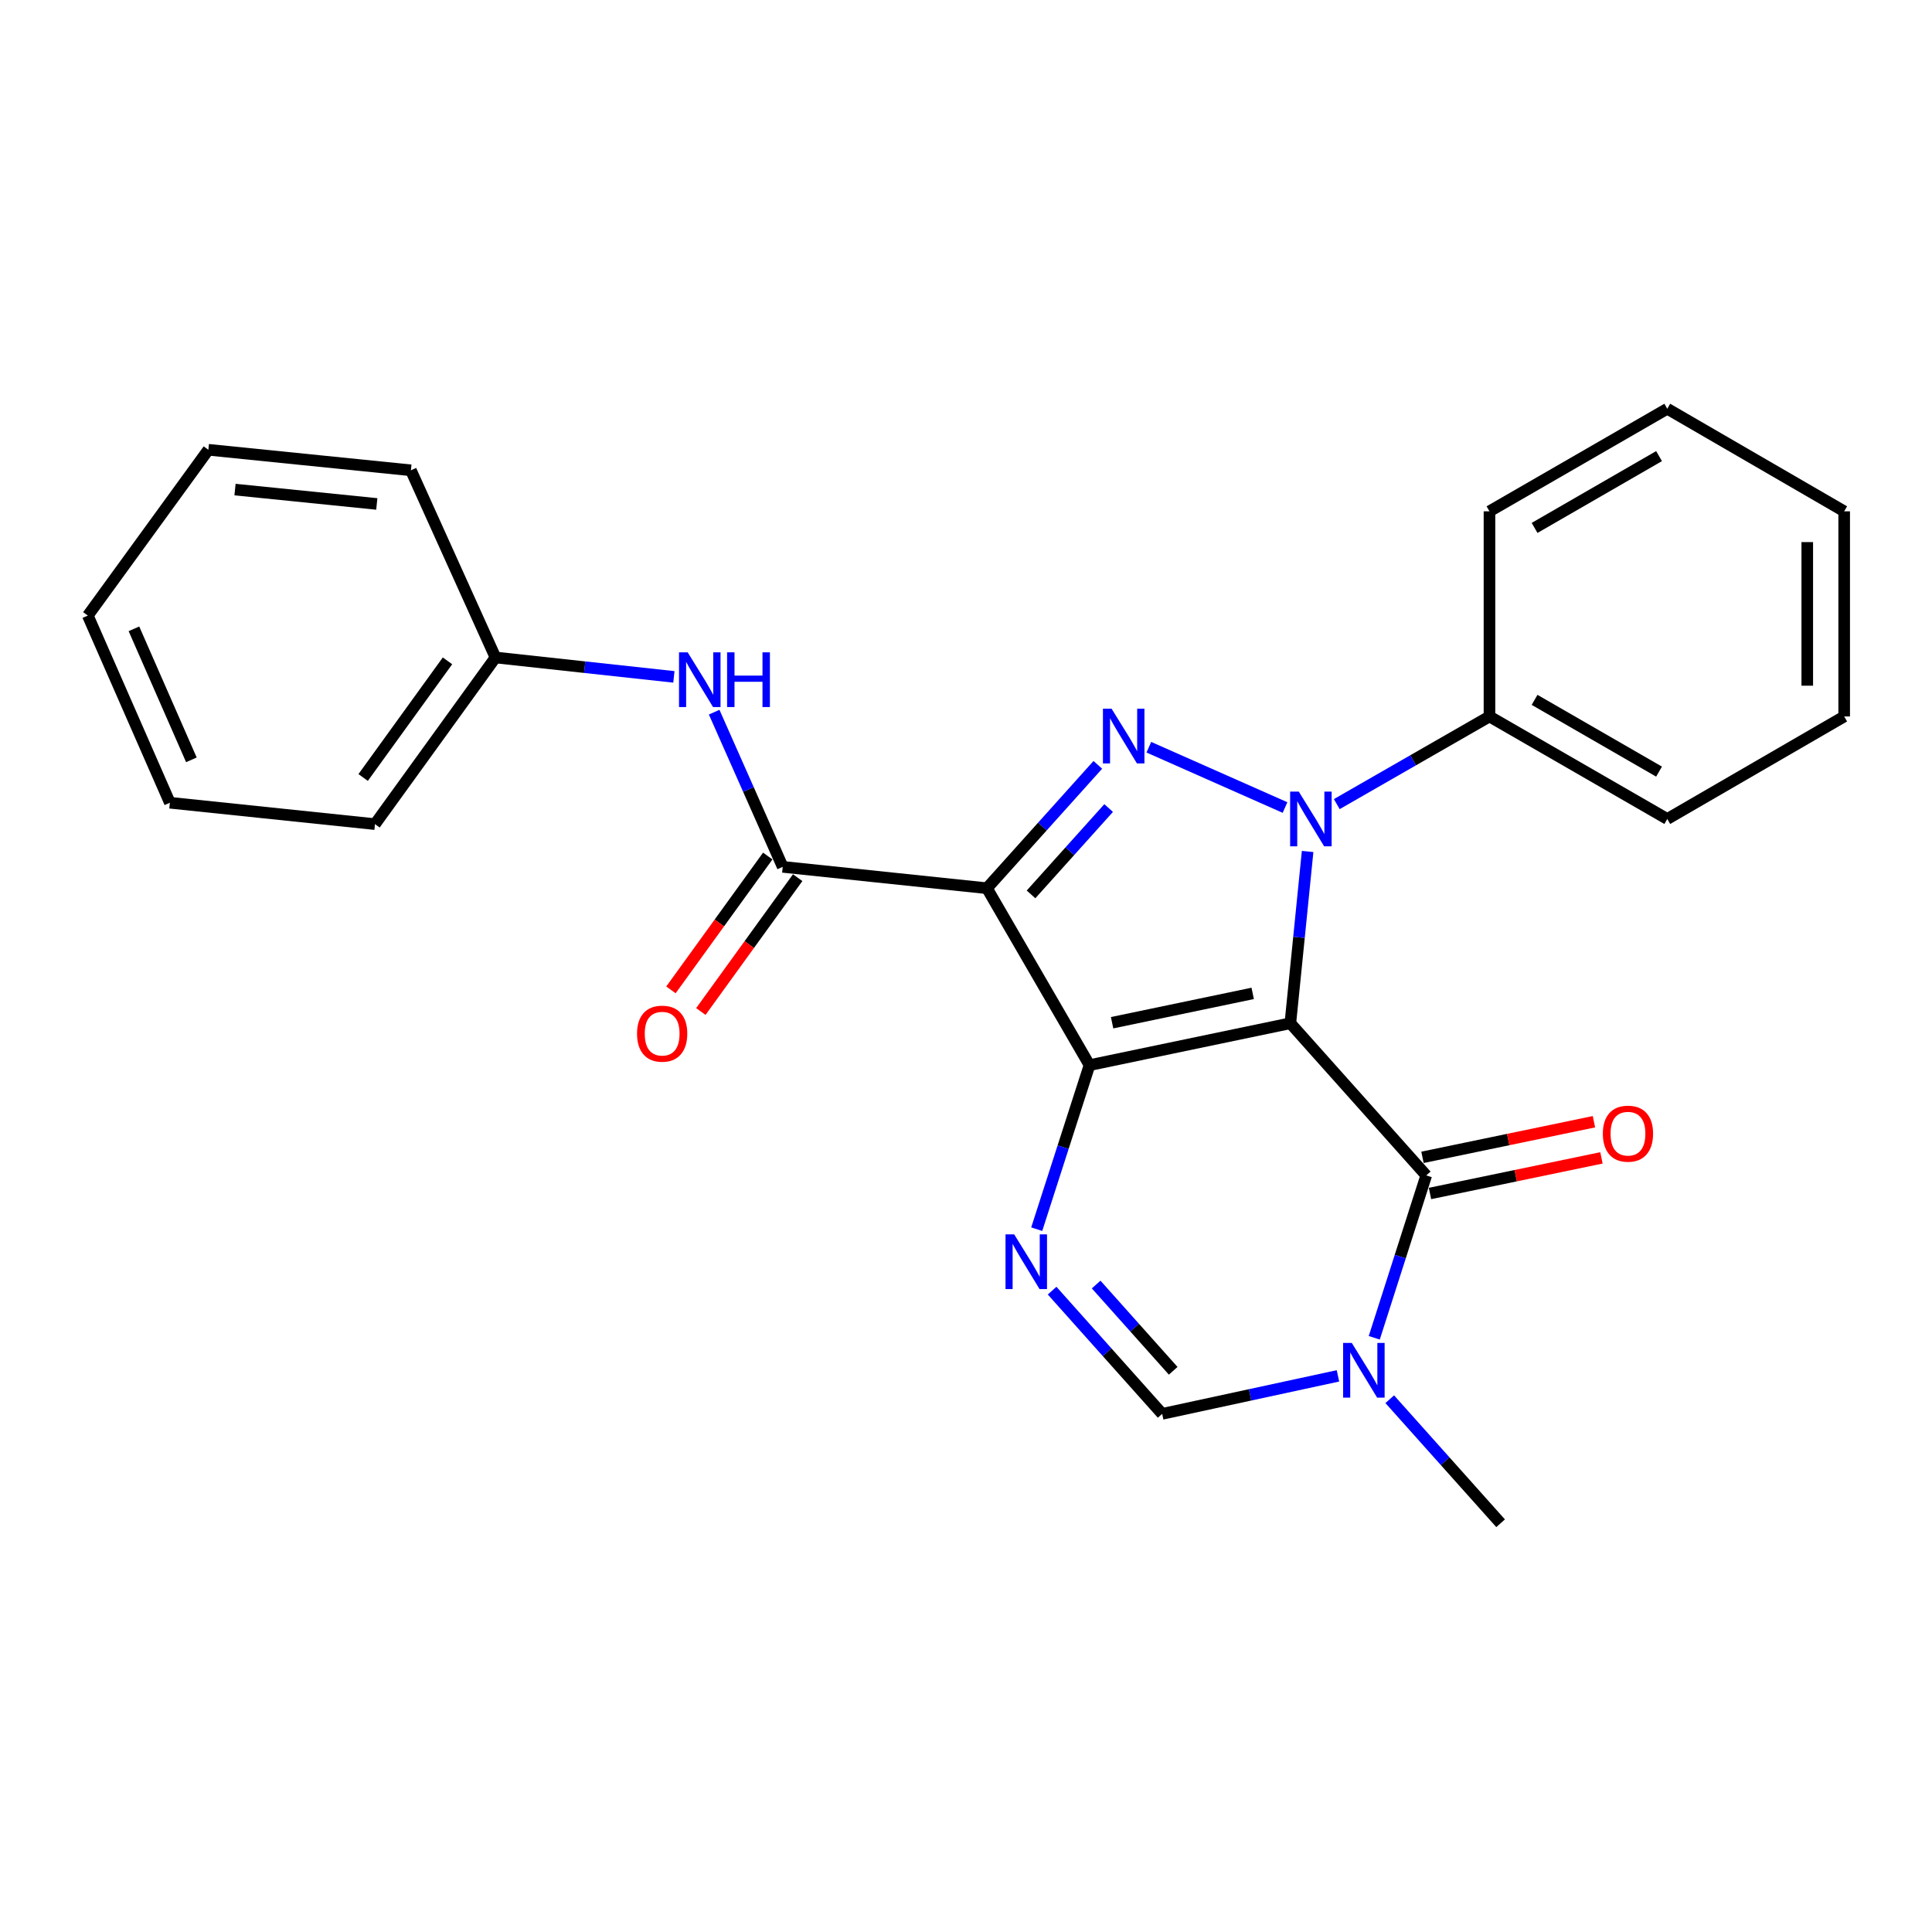 <?xml version='1.0' encoding='iso-8859-1'?>
<svg version='1.1' baseProfile='full'
              xmlns='http://www.w3.org/2000/svg'
                      xmlns:rdkit='http://www.rdkit.org/xml'
                      xmlns:xlink='http://www.w3.org/1999/xlink'
                  xml:space='preserve'
width='1000px' height='1000px' viewBox='0 0 1000 1000'>
<!-- END OF HEADER -->
<rect style='opacity:1.0;fill:#FFFFFF;stroke:none' width='1000' height='1000' x='0' y='0'> </rect>
<path class='bond-0' d='M 667.885,529.63 L 563.931,551.319' style='fill:none;fill-rule:evenodd;stroke:#000000;stroke-width:6px;stroke-linecap:butt;stroke-linejoin:miter;stroke-opacity:1' />
<path class='bond-0' d='M 648.389,514.177 L 575.621,529.359' style='fill:none;fill-rule:evenodd;stroke:#000000;stroke-width:6px;stroke-linecap:butt;stroke-linejoin:miter;stroke-opacity:1' />
<path class='bond-1' d='M 667.885,529.63 L 672.354,485.175' style='fill:none;fill-rule:evenodd;stroke:#000000;stroke-width:6px;stroke-linecap:butt;stroke-linejoin:miter;stroke-opacity:1' />
<path class='bond-1' d='M 672.354,485.175 L 676.822,440.719' style='fill:none;fill-rule:evenodd;stroke:#0000FF;stroke-width:6px;stroke-linecap:butt;stroke-linejoin:miter;stroke-opacity:1' />
<path class='bond-4' d='M 667.885,529.63 L 738.218,608.392' style='fill:none;fill-rule:evenodd;stroke:#000000;stroke-width:6px;stroke-linecap:butt;stroke-linejoin:miter;stroke-opacity:1' />
<path class='bond-2' d='M 563.931,551.319 L 510.839,459.743' style='fill:none;fill-rule:evenodd;stroke:#000000;stroke-width:6px;stroke-linecap:butt;stroke-linejoin:miter;stroke-opacity:1' />
<path class='bond-5' d='M 563.931,551.319 L 550.269,593.771' style='fill:none;fill-rule:evenodd;stroke:#000000;stroke-width:6px;stroke-linecap:butt;stroke-linejoin:miter;stroke-opacity:1' />
<path class='bond-5' d='M 550.269,593.771 L 536.607,636.223' style='fill:none;fill-rule:evenodd;stroke:#0000FF;stroke-width:6px;stroke-linecap:butt;stroke-linejoin:miter;stroke-opacity:1' />
<path class='bond-3' d='M 665.123,417.973 L 594.641,386.759' style='fill:none;fill-rule:evenodd;stroke:#0000FF;stroke-width:6px;stroke-linecap:butt;stroke-linejoin:miter;stroke-opacity:1' />
<path class='bond-10' d='M 691.917,416.208 L 731.432,393.525' style='fill:none;fill-rule:evenodd;stroke:#0000FF;stroke-width:6px;stroke-linecap:butt;stroke-linejoin:miter;stroke-opacity:1' />
<path class='bond-10' d='M 731.432,393.525 L 770.948,370.843' style='fill:none;fill-rule:evenodd;stroke:#000000;stroke-width:6px;stroke-linecap:butt;stroke-linejoin:miter;stroke-opacity:1' />
<path class='bond-6' d='M 510.839,459.743 L 405.133,448.681' style='fill:none;fill-rule:evenodd;stroke:#000000;stroke-width:6px;stroke-linecap:butt;stroke-linejoin:miter;stroke-opacity:1' />
<path class='bond-25' d='M 510.839,459.743 L 539.535,427.815' style='fill:none;fill-rule:evenodd;stroke:#000000;stroke-width:6px;stroke-linecap:butt;stroke-linejoin:miter;stroke-opacity:1' />
<path class='bond-25' d='M 539.535,427.815 L 568.231,395.887' style='fill:none;fill-rule:evenodd;stroke:#0000FF;stroke-width:6px;stroke-linecap:butt;stroke-linejoin:miter;stroke-opacity:1' />
<path class='bond-25' d='M 533.66,462.938 L 553.747,440.589' style='fill:none;fill-rule:evenodd;stroke:#000000;stroke-width:6px;stroke-linecap:butt;stroke-linejoin:miter;stroke-opacity:1' />
<path class='bond-25' d='M 553.747,440.589 L 573.834,418.239' style='fill:none;fill-rule:evenodd;stroke:#0000FF;stroke-width:6px;stroke-linecap:butt;stroke-linejoin:miter;stroke-opacity:1' />
<path class='bond-7' d='M 738.218,608.392 L 724.766,650.415' style='fill:none;fill-rule:evenodd;stroke:#000000;stroke-width:6px;stroke-linecap:butt;stroke-linejoin:miter;stroke-opacity:1' />
<path class='bond-7' d='M 724.766,650.415 L 711.314,692.439' style='fill:none;fill-rule:evenodd;stroke:#0000FF;stroke-width:6px;stroke-linecap:butt;stroke-linejoin:miter;stroke-opacity:1' />
<path class='bond-11' d='M 740.161,617.747 L 784.534,608.529' style='fill:none;fill-rule:evenodd;stroke:#000000;stroke-width:6px;stroke-linecap:butt;stroke-linejoin:miter;stroke-opacity:1' />
<path class='bond-11' d='M 784.534,608.529 L 828.906,599.312' style='fill:none;fill-rule:evenodd;stroke:#FF0000;stroke-width:6px;stroke-linecap:butt;stroke-linejoin:miter;stroke-opacity:1' />
<path class='bond-11' d='M 736.275,599.037 L 780.647,589.82' style='fill:none;fill-rule:evenodd;stroke:#000000;stroke-width:6px;stroke-linecap:butt;stroke-linejoin:miter;stroke-opacity:1' />
<path class='bond-11' d='M 780.647,589.82 L 825.02,580.602' style='fill:none;fill-rule:evenodd;stroke:#FF0000;stroke-width:6px;stroke-linecap:butt;stroke-linejoin:miter;stroke-opacity:1' />
<path class='bond-26' d='M 544.571,668.036 L 573.052,699.926' style='fill:none;fill-rule:evenodd;stroke:#0000FF;stroke-width:6px;stroke-linecap:butt;stroke-linejoin:miter;stroke-opacity:1' />
<path class='bond-26' d='M 573.052,699.926 L 601.534,731.816' style='fill:none;fill-rule:evenodd;stroke:#000000;stroke-width:6px;stroke-linecap:butt;stroke-linejoin:miter;stroke-opacity:1' />
<path class='bond-26' d='M 567.368,664.874 L 587.305,687.197' style='fill:none;fill-rule:evenodd;stroke:#0000FF;stroke-width:6px;stroke-linecap:butt;stroke-linejoin:miter;stroke-opacity:1' />
<path class='bond-26' d='M 587.305,687.197 L 607.242,709.52' style='fill:none;fill-rule:evenodd;stroke:#000000;stroke-width:6px;stroke-linecap:butt;stroke-linejoin:miter;stroke-opacity:1' />
<path class='bond-9' d='M 405.133,448.681 L 387.392,408.649' style='fill:none;fill-rule:evenodd;stroke:#000000;stroke-width:6px;stroke-linecap:butt;stroke-linejoin:miter;stroke-opacity:1' />
<path class='bond-9' d='M 387.392,408.649 L 369.65,368.617' style='fill:none;fill-rule:evenodd;stroke:#0000FF;stroke-width:6px;stroke-linecap:butt;stroke-linejoin:miter;stroke-opacity:1' />
<path class='bond-12' d='M 397.392,443.081 L 372.333,477.718' style='fill:none;fill-rule:evenodd;stroke:#000000;stroke-width:6px;stroke-linecap:butt;stroke-linejoin:miter;stroke-opacity:1' />
<path class='bond-12' d='M 372.333,477.718 L 347.275,512.356' style='fill:none;fill-rule:evenodd;stroke:#FF0000;stroke-width:6px;stroke-linecap:butt;stroke-linejoin:miter;stroke-opacity:1' />
<path class='bond-12' d='M 412.874,454.281 L 387.816,488.919' style='fill:none;fill-rule:evenodd;stroke:#000000;stroke-width:6px;stroke-linecap:butt;stroke-linejoin:miter;stroke-opacity:1' />
<path class='bond-12' d='M 387.816,488.919 L 362.757,523.557' style='fill:none;fill-rule:evenodd;stroke:#FF0000;stroke-width:6px;stroke-linecap:butt;stroke-linejoin:miter;stroke-opacity:1' />
<path class='bond-8' d='M 692.524,712.145 L 647.029,721.981' style='fill:none;fill-rule:evenodd;stroke:#0000FF;stroke-width:6px;stroke-linecap:butt;stroke-linejoin:miter;stroke-opacity:1' />
<path class='bond-8' d='M 647.029,721.981 L 601.534,731.816' style='fill:none;fill-rule:evenodd;stroke:#000000;stroke-width:6px;stroke-linecap:butt;stroke-linejoin:miter;stroke-opacity:1' />
<path class='bond-14' d='M 719.329,724.233 L 748.021,756.333' style='fill:none;fill-rule:evenodd;stroke:#0000FF;stroke-width:6px;stroke-linecap:butt;stroke-linejoin:miter;stroke-opacity:1' />
<path class='bond-14' d='M 748.021,756.333 L 776.713,788.433' style='fill:none;fill-rule:evenodd;stroke:#000000;stroke-width:6px;stroke-linecap:butt;stroke-linejoin:miter;stroke-opacity:1' />
<path class='bond-13' d='M 348.802,350.351 L 302.633,345.331' style='fill:none;fill-rule:evenodd;stroke:#0000FF;stroke-width:6px;stroke-linecap:butt;stroke-linejoin:miter;stroke-opacity:1' />
<path class='bond-13' d='M 302.633,345.331 L 256.463,340.31' style='fill:none;fill-rule:evenodd;stroke:#000000;stroke-width:6px;stroke-linecap:butt;stroke-linejoin:miter;stroke-opacity:1' />
<path class='bond-15' d='M 770.948,370.843 L 862.98,423.903' style='fill:none;fill-rule:evenodd;stroke:#000000;stroke-width:6px;stroke-linecap:butt;stroke-linejoin:miter;stroke-opacity:1' />
<path class='bond-15' d='M 794.297,362.247 L 858.72,399.389' style='fill:none;fill-rule:evenodd;stroke:#000000;stroke-width:6px;stroke-linecap:butt;stroke-linejoin:miter;stroke-opacity:1' />
<path class='bond-16' d='M 770.948,370.843 L 770.948,264.659' style='fill:none;fill-rule:evenodd;stroke:#000000;stroke-width:6px;stroke-linecap:butt;stroke-linejoin:miter;stroke-opacity:1' />
<path class='bond-17' d='M 256.463,340.31 L 194.093,426.567' style='fill:none;fill-rule:evenodd;stroke:#000000;stroke-width:6px;stroke-linecap:butt;stroke-linejoin:miter;stroke-opacity:1' />
<path class='bond-17' d='M 231.622,342.052 L 187.963,402.432' style='fill:none;fill-rule:evenodd;stroke:#000000;stroke-width:6px;stroke-linecap:butt;stroke-linejoin:miter;stroke-opacity:1' />
<path class='bond-18' d='M 256.463,340.31 L 212.682,243.426' style='fill:none;fill-rule:evenodd;stroke:#000000;stroke-width:6px;stroke-linecap:butt;stroke-linejoin:miter;stroke-opacity:1' />
<path class='bond-20' d='M 862.98,423.903 L 954.545,370.843' style='fill:none;fill-rule:evenodd;stroke:#000000;stroke-width:6px;stroke-linecap:butt;stroke-linejoin:miter;stroke-opacity:1' />
<path class='bond-19' d='M 770.948,264.659 L 862.98,211.567' style='fill:none;fill-rule:evenodd;stroke:#000000;stroke-width:6px;stroke-linecap:butt;stroke-linejoin:miter;stroke-opacity:1' />
<path class='bond-19' d='M 794.302,273.248 L 858.724,236.083' style='fill:none;fill-rule:evenodd;stroke:#000000;stroke-width:6px;stroke-linecap:butt;stroke-linejoin:miter;stroke-opacity:1' />
<path class='bond-21' d='M 194.093,426.567 L 87.93,415.495' style='fill:none;fill-rule:evenodd;stroke:#000000;stroke-width:6px;stroke-linecap:butt;stroke-linejoin:miter;stroke-opacity:1' />
<path class='bond-22' d='M 212.682,243.426 L 107.846,232.8' style='fill:none;fill-rule:evenodd;stroke:#000000;stroke-width:6px;stroke-linecap:butt;stroke-linejoin:miter;stroke-opacity:1' />
<path class='bond-22' d='M 195.029,260.844 L 121.644,253.405' style='fill:none;fill-rule:evenodd;stroke:#000000;stroke-width:6px;stroke-linecap:butt;stroke-linejoin:miter;stroke-opacity:1' />
<path class='bond-23' d='M 862.98,211.567 L 954.545,264.659' style='fill:none;fill-rule:evenodd;stroke:#000000;stroke-width:6px;stroke-linecap:butt;stroke-linejoin:miter;stroke-opacity:1' />
<path class='bond-27' d='M 954.545,370.843 L 954.545,264.659' style='fill:none;fill-rule:evenodd;stroke:#000000;stroke-width:6px;stroke-linecap:butt;stroke-linejoin:miter;stroke-opacity:1' />
<path class='bond-27' d='M 935.436,354.915 L 935.436,280.586' style='fill:none;fill-rule:evenodd;stroke:#000000;stroke-width:6px;stroke-linecap:butt;stroke-linejoin:miter;stroke-opacity:1' />
<path class='bond-28' d='M 87.93,415.495 L 45.455,318.621' style='fill:none;fill-rule:evenodd;stroke:#000000;stroke-width:6px;stroke-linecap:butt;stroke-linejoin:miter;stroke-opacity:1' />
<path class='bond-28' d='M 99.06,393.29 L 69.327,325.479' style='fill:none;fill-rule:evenodd;stroke:#000000;stroke-width:6px;stroke-linecap:butt;stroke-linejoin:miter;stroke-opacity:1' />
<path class='bond-24' d='M 107.846,232.8 L 45.455,318.621' style='fill:none;fill-rule:evenodd;stroke:#000000;stroke-width:6px;stroke-linecap:butt;stroke-linejoin:miter;stroke-opacity:1' />
<path  class='atom-2' d='M 672.252 409.743
L 681.532 424.743
Q 682.452 426.223, 683.932 428.903
Q 685.412 431.583, 685.492 431.743
L 685.492 409.743
L 689.252 409.743
L 689.252 438.063
L 685.372 438.063
L 675.412 421.663
Q 674.252 419.743, 673.012 417.543
Q 671.812 415.343, 671.452 414.663
L 671.452 438.063
L 667.772 438.063
L 667.772 409.743
L 672.252 409.743
' fill='#0000FF'/>
<path  class='atom-4' d='M 575.358 366.832
L 584.638 381.832
Q 585.558 383.312, 587.038 385.992
Q 588.518 388.672, 588.598 388.832
L 588.598 366.832
L 592.358 366.832
L 592.358 395.152
L 588.478 395.152
L 578.518 378.752
Q 577.358 376.832, 576.118 374.632
Q 574.918 372.432, 574.558 371.752
L 574.558 395.152
L 570.878 395.152
L 570.878 366.832
L 575.358 366.832
' fill='#0000FF'/>
<path  class='atom-6' d='M 524.931 638.895
L 534.211 653.895
Q 535.131 655.375, 536.611 658.055
Q 538.091 660.735, 538.171 660.895
L 538.171 638.895
L 541.931 638.895
L 541.931 667.215
L 538.051 667.215
L 528.091 650.815
Q 526.931 648.895, 525.691 646.695
Q 524.491 644.495, 524.131 643.815
L 524.131 667.215
L 520.451 667.215
L 520.451 638.895
L 524.931 638.895
' fill='#0000FF'/>
<path  class='atom-8' d='M 699.674 695.086
L 708.954 710.086
Q 709.874 711.566, 711.354 714.246
Q 712.834 716.926, 712.914 717.086
L 712.914 695.086
L 716.674 695.086
L 716.674 723.406
L 712.794 723.406
L 702.834 707.006
Q 701.674 705.086, 700.434 702.886
Q 699.234 700.686, 698.874 700.006
L 698.874 723.406
L 695.194 723.406
L 695.194 695.086
L 699.674 695.086
' fill='#0000FF'/>
<path  class='atom-10' d='M 355.941 337.648
L 365.221 352.648
Q 366.141 354.128, 367.621 356.808
Q 369.101 359.488, 369.181 359.648
L 369.181 337.648
L 372.941 337.648
L 372.941 365.968
L 369.061 365.968
L 359.101 349.568
Q 357.941 347.648, 356.701 345.448
Q 355.501 343.248, 355.141 342.568
L 355.141 365.968
L 351.461 365.968
L 351.461 337.648
L 355.941 337.648
' fill='#0000FF'/>
<path  class='atom-10' d='M 376.341 337.648
L 380.181 337.648
L 380.181 349.688
L 394.661 349.688
L 394.661 337.648
L 398.501 337.648
L 398.501 365.968
L 394.661 365.968
L 394.661 352.888
L 380.181 352.888
L 380.181 365.968
L 376.341 365.968
L 376.341 337.648
' fill='#0000FF'/>
<path  class='atom-12' d='M 829.629 586.783
Q 829.629 579.983, 832.989 576.183
Q 836.349 572.383, 842.629 572.383
Q 848.909 572.383, 852.269 576.183
Q 855.629 579.983, 855.629 586.783
Q 855.629 593.663, 852.229 597.583
Q 848.829 601.463, 842.629 601.463
Q 836.389 601.463, 832.989 597.583
Q 829.629 593.703, 829.629 586.783
M 842.629 598.263
Q 846.949 598.263, 849.269 595.383
Q 851.629 592.463, 851.629 586.783
Q 851.629 581.223, 849.269 578.423
Q 846.949 575.583, 842.629 575.583
Q 838.309 575.583, 835.949 578.383
Q 833.629 581.183, 833.629 586.783
Q 833.629 592.503, 835.949 595.383
Q 838.309 598.263, 842.629 598.263
' fill='#FF0000'/>
<path  class='atom-13' d='M 329.731 535.018
Q 329.731 528.218, 333.091 524.418
Q 336.451 520.618, 342.731 520.618
Q 349.011 520.618, 352.371 524.418
Q 355.731 528.218, 355.731 535.018
Q 355.731 541.898, 352.331 545.818
Q 348.931 549.698, 342.731 549.698
Q 336.491 549.698, 333.091 545.818
Q 329.731 541.938, 329.731 535.018
M 342.731 546.498
Q 347.051 546.498, 349.371 543.618
Q 351.731 540.698, 351.731 535.018
Q 351.731 529.458, 349.371 526.658
Q 347.051 523.818, 342.731 523.818
Q 338.411 523.818, 336.051 526.618
Q 333.731 529.418, 333.731 535.018
Q 333.731 540.738, 336.051 543.618
Q 338.411 546.498, 342.731 546.498
' fill='#FF0000'/>
</svg>

